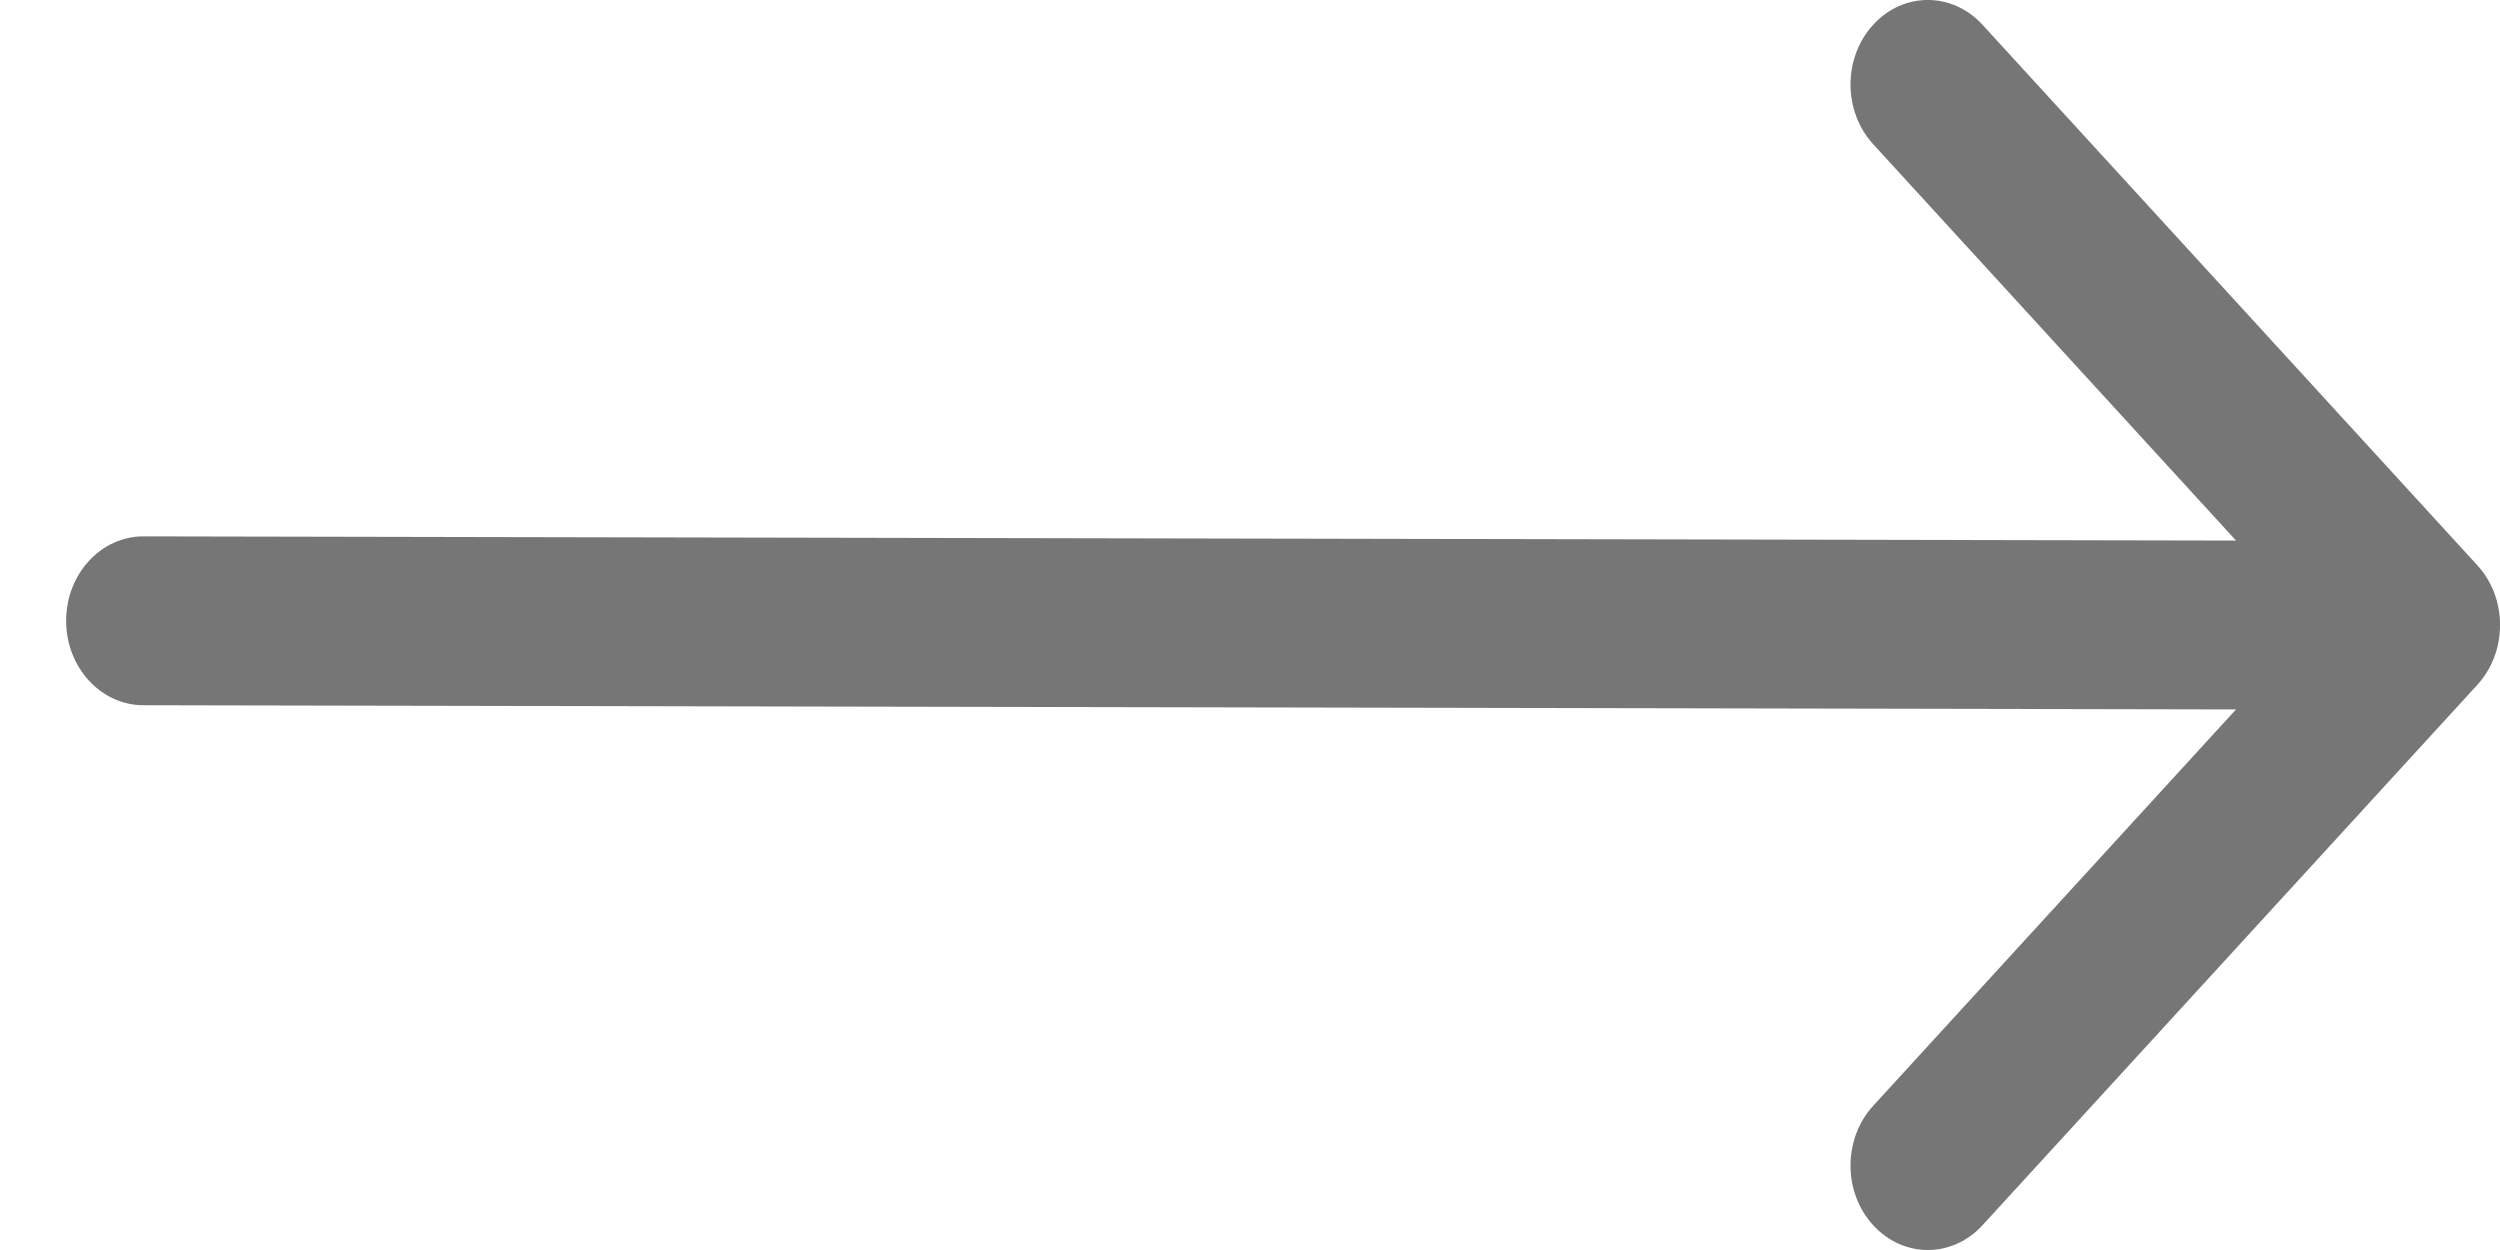 <?xml version="1.0" encoding="UTF-8"?>
<svg width="22px" height="11px" viewBox="0 0 22 11" version="1.1" xmlns="http://www.w3.org/2000/svg" xmlns:xlink="http://www.w3.org/1999/xlink">
    <!-- Generator: Sketch 50 (54983) - http://www.bohemiancoding.com/sketch -->
    <title>arrow-pointing-to-right copy</title>
    <desc>Created with Sketch.</desc>
    <defs></defs>
    <g id="Fond" stroke="none" stroke-width="1" fill="none" fill-rule="evenodd" opacity="0.7">
        <g id="Yeni-inzibati-bina-" transform="translate(-1264, -5115)" fill="#3C3C3C">
            <g id="Group-8-Copy" transform="translate(1213, 5115)">
                <g id="Group-Copy" transform="translate(62, 5.5) rotate(-180) translate(-62, -5.5) translate(51, 0)">
                    <path d="M21.219,4.975 L16.864,0.218 C16.598,-0.073 16.167,-0.073 15.902,0.218 C15.636,0.508 15.636,0.978 15.902,1.269 L19.095,4.757 L0.68,4.72 C0.305,4.72 -4.26325641e-14,5.052 -4.26325641e-14,5.463 C-4.26325641e-14,5.873 0.305,6.206 0.68,6.206 L19.095,6.243 L15.902,9.731 C15.636,10.022 15.636,10.492 15.902,10.782 C16.035,10.927 16.209,11 16.383,11 C16.557,11 16.731,10.927 16.864,10.782 L21.219,6.026 C21.485,5.735 21.485,5.265 21.219,4.975 Z" id="arrow-pointing-to-right-copy" transform="translate(10.709, 5.5) rotate(-180) translate(-10.709, -5.5) "></path>
                </g>
            </g>
        </g>
    </g>
</svg>